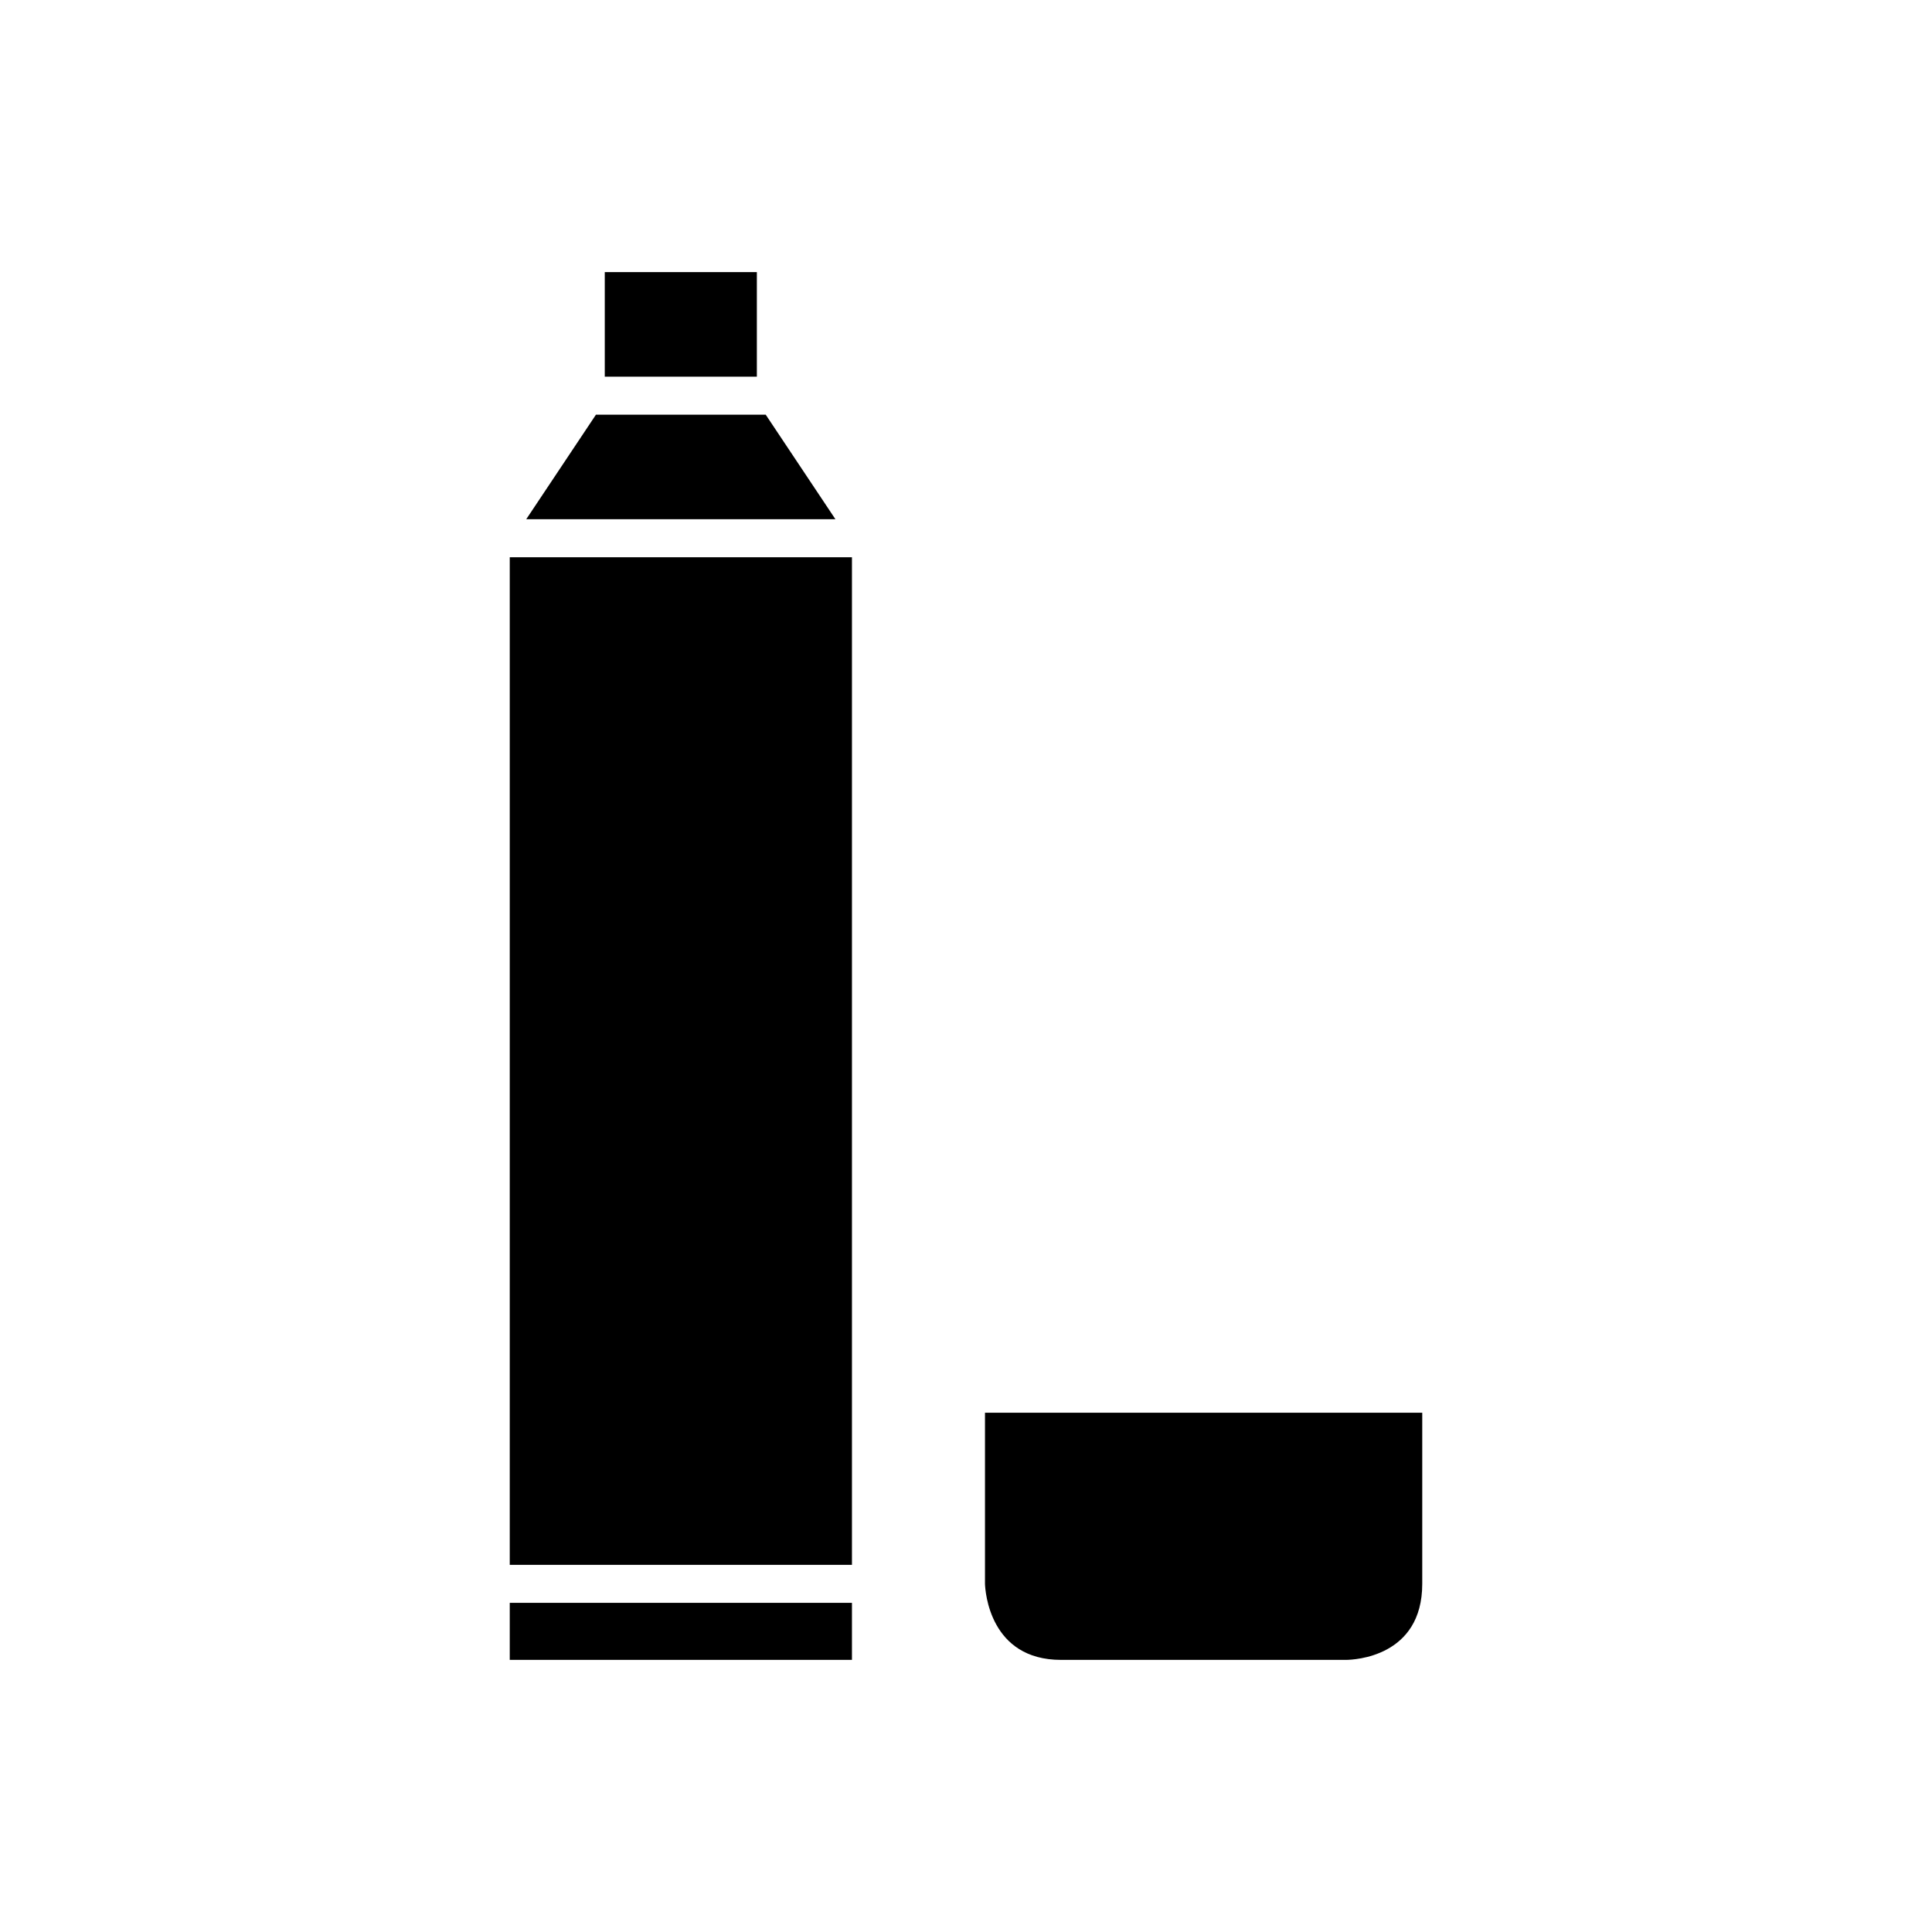 <?xml version="1.0" encoding="UTF-8"?>
<!-- Uploaded to: ICON Repo, www.iconrepo.com, Generator: ICON Repo Mixer Tools -->
<svg fill="#000000" width="800px" height="800px" version="1.1" viewBox="144 144 512 512" xmlns="http://www.w3.org/2000/svg">
 <g>
  <path d="m520.91 518.39h-115.88v45.344c0.066 1.93 1.223 20.152 20.152 20.152h75.555c2.094-0.02 20.172-0.758 20.172-20.152z"/>
  <path d="m283.46 281.6h81.934l-18.473-27.707h-44.988z"/>
  <path d="m304.27 216.11h40.305v27.711h-40.305z"/>
  <path d="m279.09 568.77h90.688v15.113h-90.688z"/>
  <path d="m279.09 291.68h90.688v267.02h-90.688z"/>
 </g>
</svg>